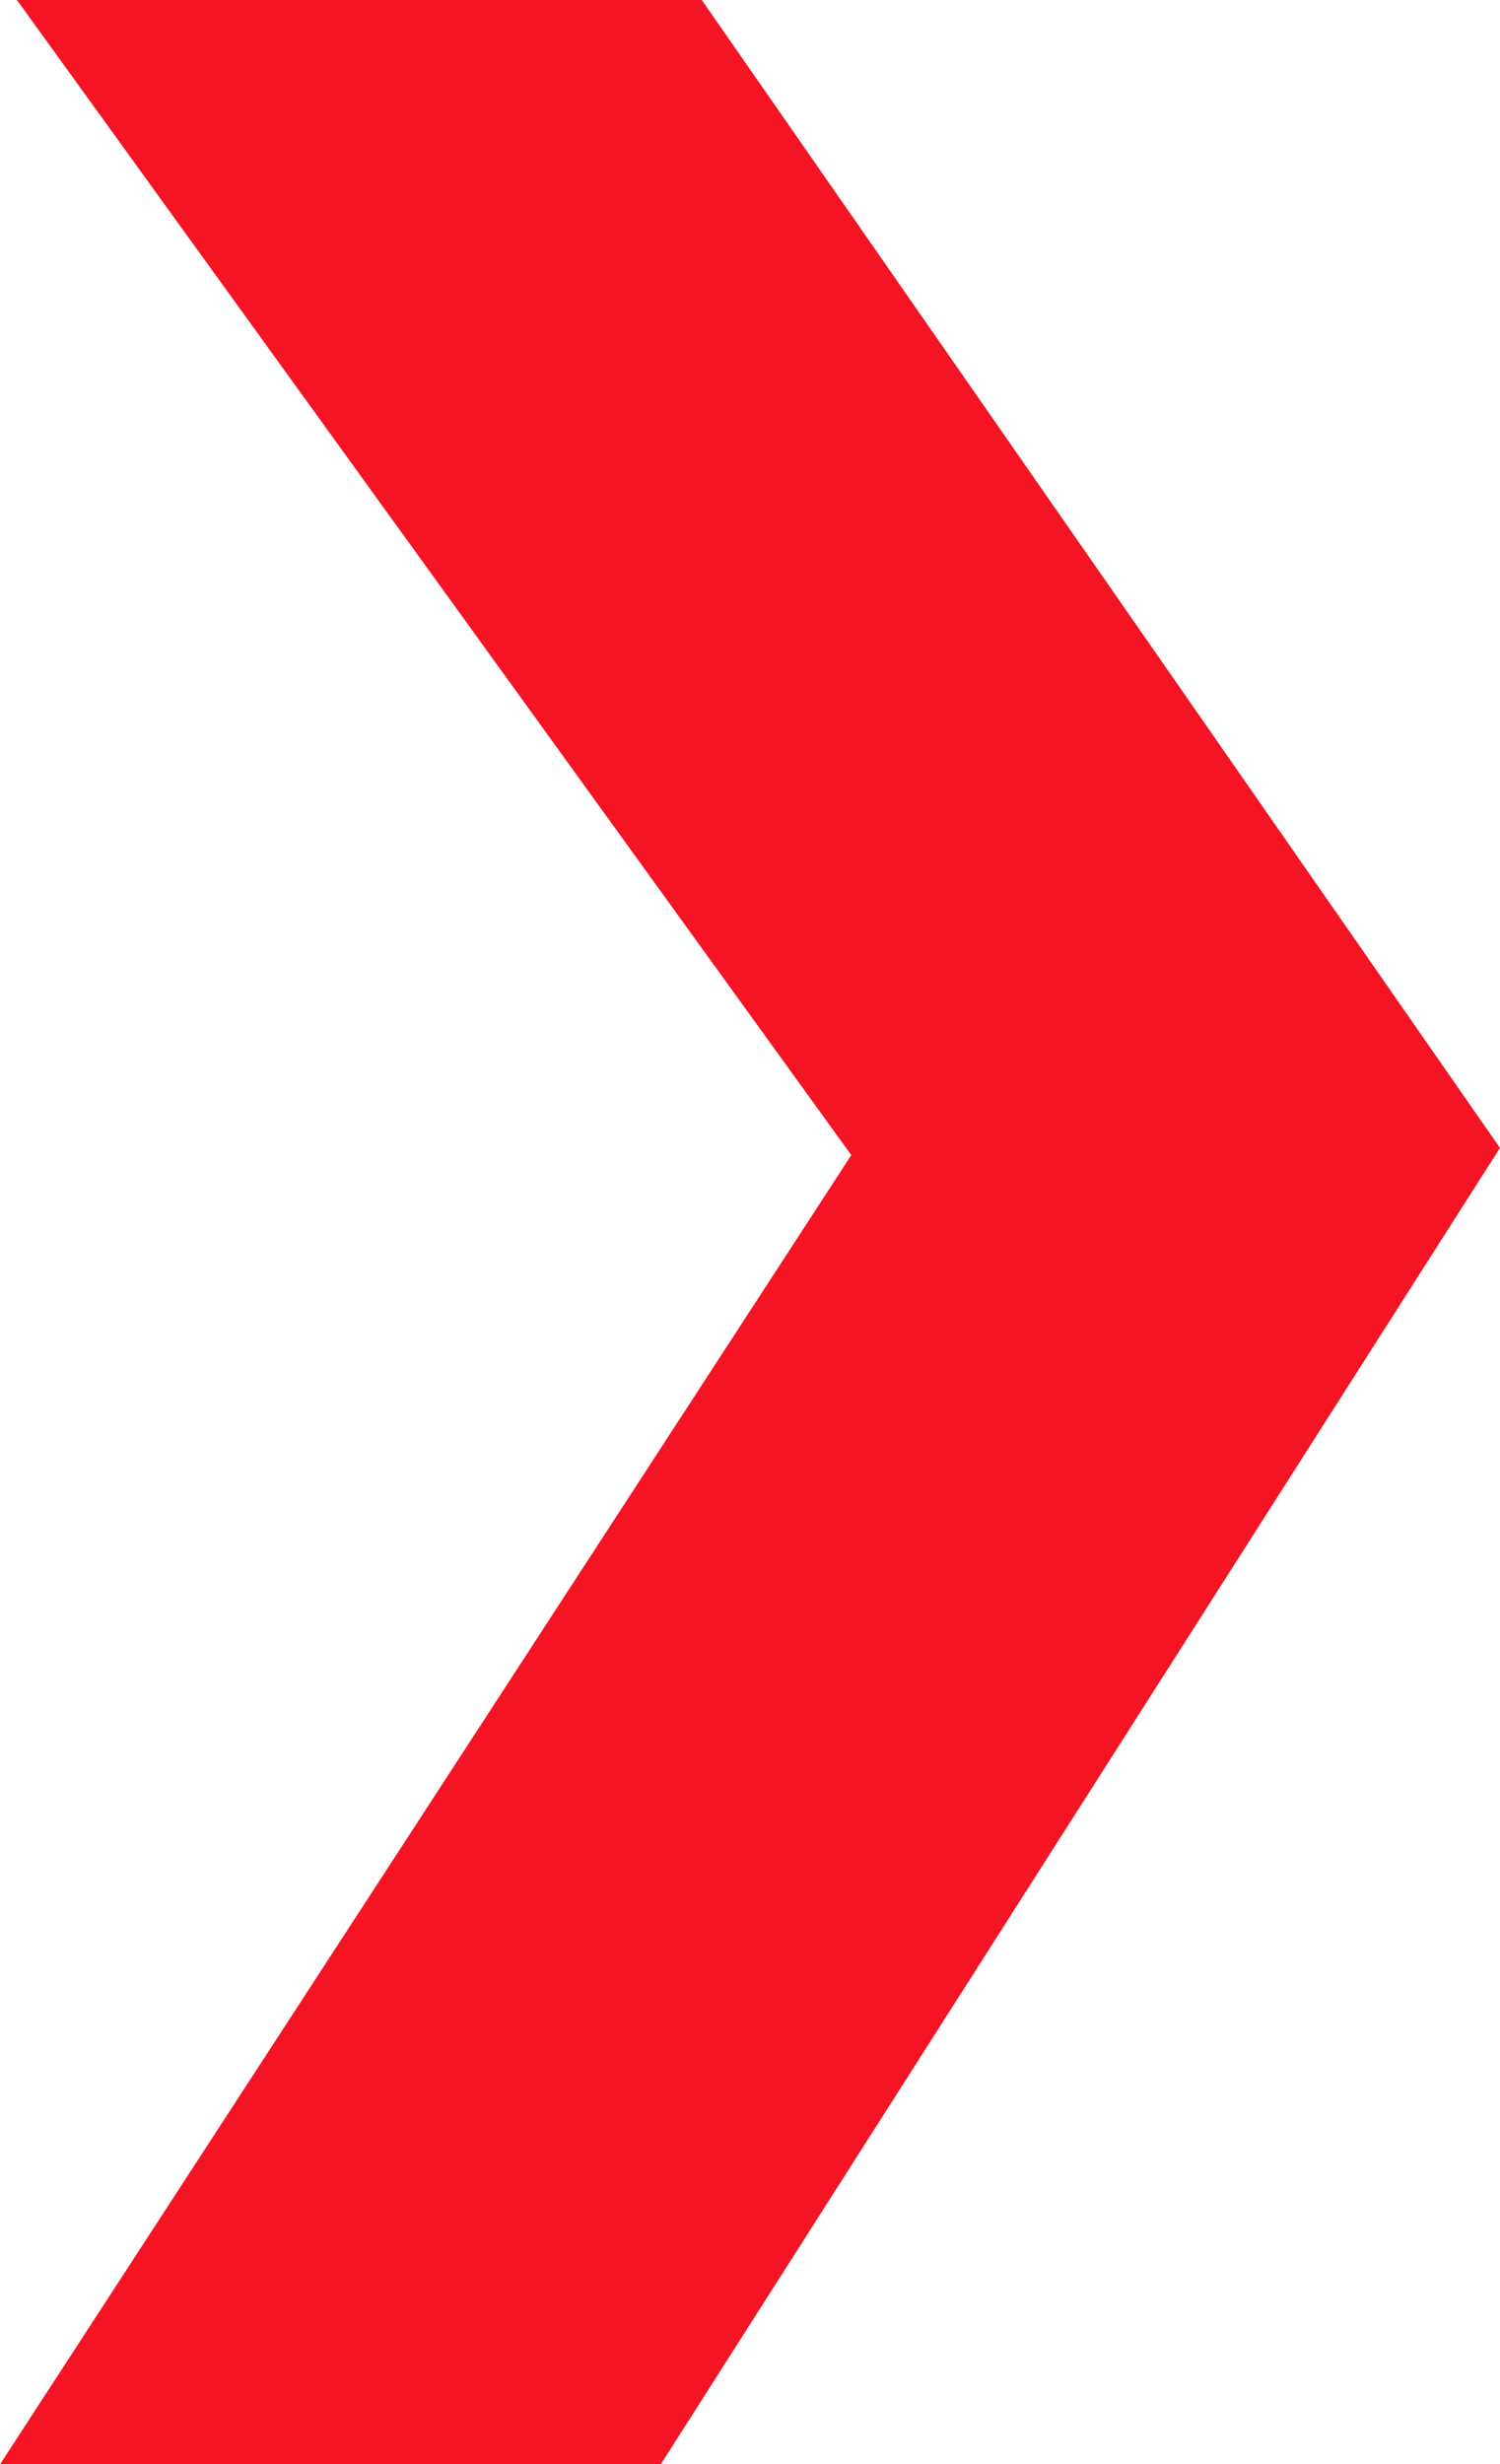 <svg xmlns="http://www.w3.org/2000/svg" width="67" height="110" viewBox="0 0 67 110" fill="none"><g clip-path="url(#clip0_5667_17)"><path d="M31.346 0H0.757L38.024 51.562L0.003 110H29.515L66.998 51.24L31.346 0Z" fill="#F41424"></path></g><defs><clipPath id="clip0_5667_17"><rect width="67" height="110" fill="white" transform="matrix(1 0 0 -1 0 110)"></rect></clipPath></defs></svg>